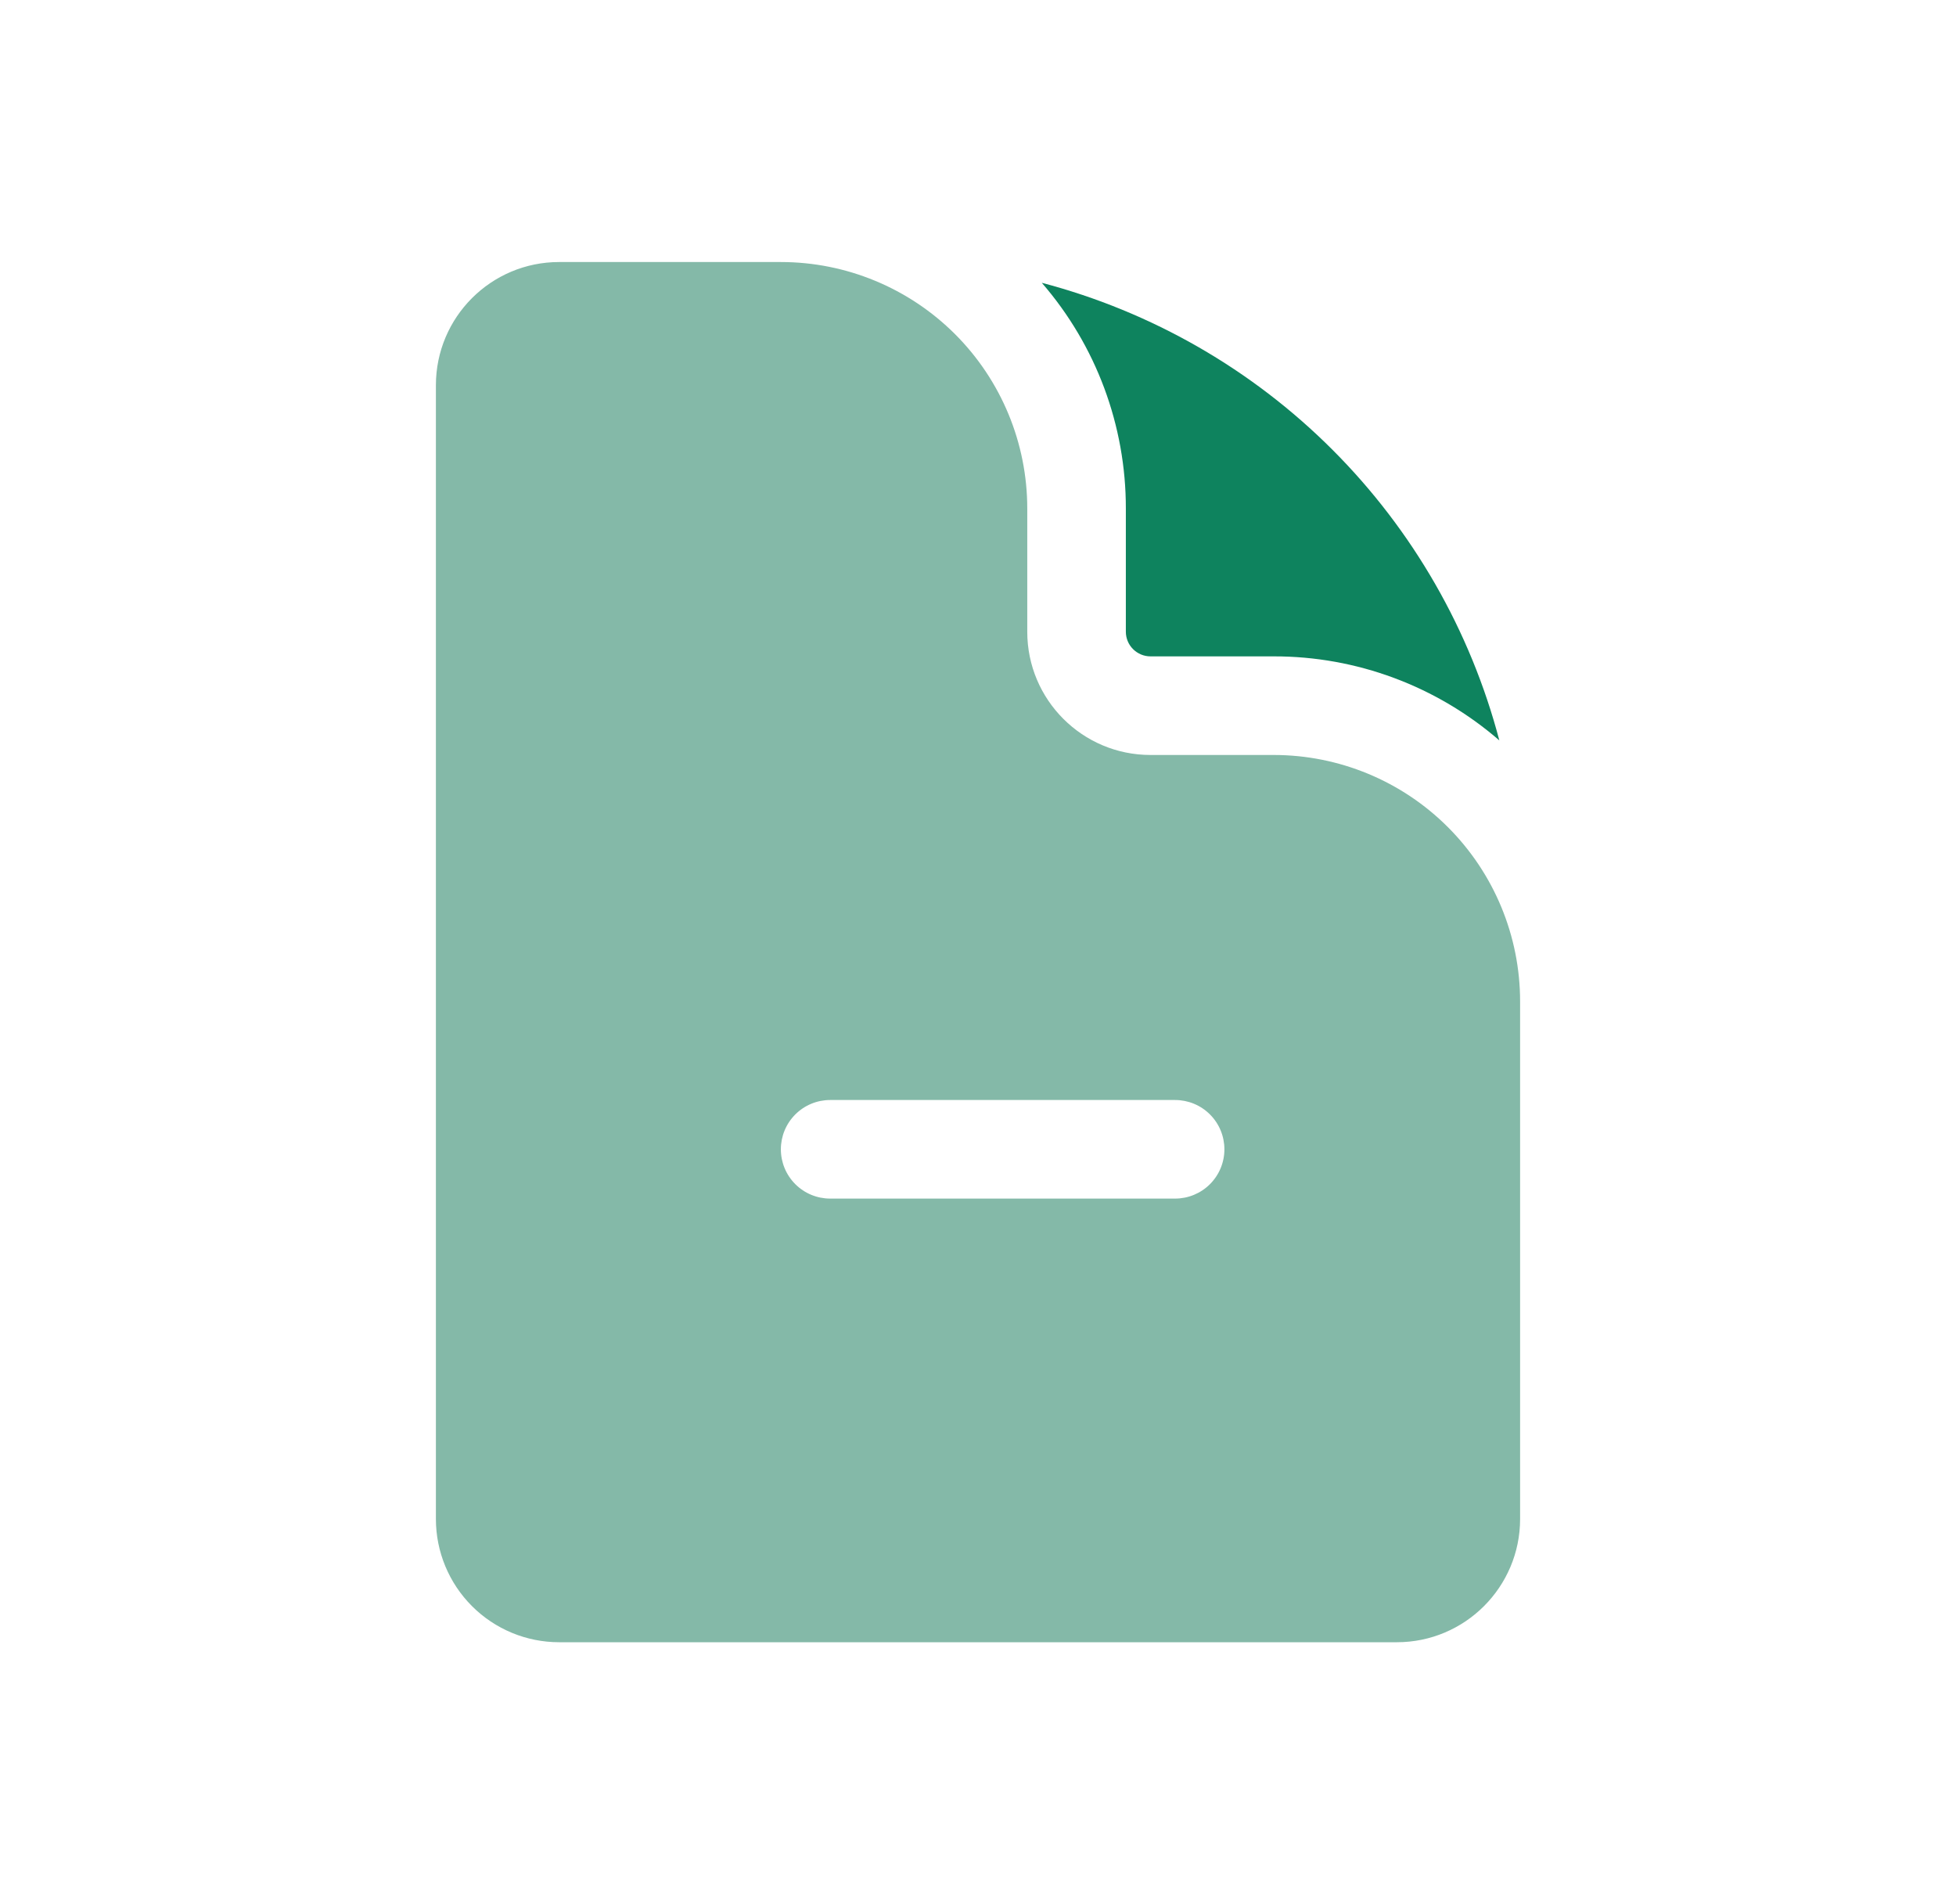 <svg width="75" height="73" viewBox="0 0 75 73" fill="none" xmlns="http://www.w3.org/2000/svg">
<path fill-rule="evenodd" clip-rule="evenodd" d="M21.438 10.045H29.941C32.447 10.045 34.85 11.041 36.622 12.812C38.394 14.584 39.389 16.988 39.389 19.493V24.217C39.389 26.828 41.506 28.942 44.114 28.942H48.837C51.343 28.942 53.746 29.937 55.518 31.709C57.29 33.481 58.286 35.884 58.286 38.39V58.231C58.286 60.838 56.169 62.955 53.562 62.955H21.438C20.185 62.955 18.983 62.457 18.098 61.571C17.212 60.685 16.714 59.484 16.714 58.231V14.769C16.714 12.159 18.83 10.045 21.438 10.045ZM31.831 42.169C31.33 42.169 30.849 42.368 30.495 42.722C30.14 43.077 29.941 43.557 29.941 44.059C29.941 44.56 30.14 45.04 30.495 45.395C30.849 45.749 31.33 45.948 31.831 45.948H45.058C45.559 45.948 46.04 45.749 46.394 45.395C46.749 45.04 46.948 44.56 46.948 44.059C46.948 43.557 46.749 43.077 46.394 42.722C46.04 42.368 45.559 42.169 45.058 42.169H31.831Z" fill="#84B9A8"/>
<path d="M43.169 19.493C43.173 16.315 42.029 13.242 39.946 10.841C44.162 11.95 48.008 14.158 51.09 17.24C54.173 20.323 56.381 24.169 57.49 28.384C55.089 26.302 52.016 25.157 48.838 25.162H44.114C43.863 25.162 43.623 25.062 43.446 24.885C43.268 24.708 43.169 24.468 43.169 24.217V19.493Z" fill="#0E835E"/>
</svg>
